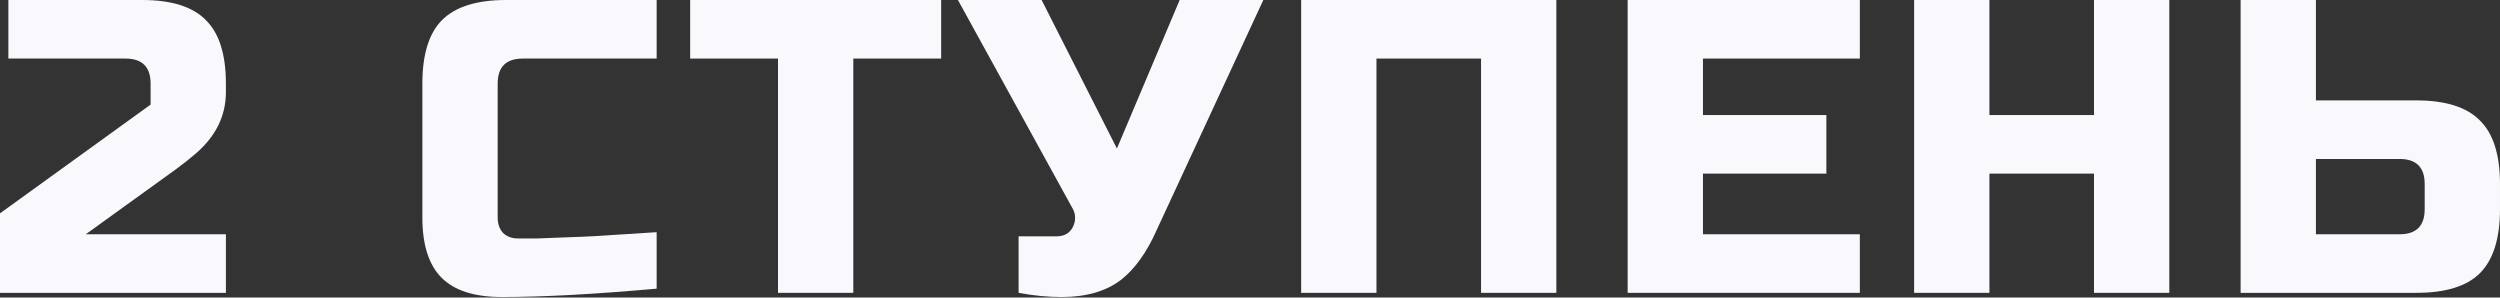 <?xml version="1.0" encoding="UTF-8"?> <svg xmlns="http://www.w3.org/2000/svg" width="689" height="82" viewBox="0 0 689 82" fill="none"><rect x="0" y="0" width="689" height="82" fill="#333333" stroke="none"/> <path d="M62.259 25.365C62.259 31.898 59.492 37.547 53.958 42.313C52.267 43.773 50.422 45.234 48.423 46.694L23.635 64.564H62.259V80.706H0V58.8L41.506 28.823V23.059C41.506 18.447 39.2 16.141 34.588 16.141H2.306V0H39.2C47.27 0 53.112 1.845 56.724 5.534C60.414 9.147 62.259 14.988 62.259 23.059V25.365Z" fill="#F9F9FD"></path> <path d="M180.971 79.553C163.83 81.09 149.611 81.859 138.312 81.859C130.779 81.859 125.245 80.091 121.71 76.555C118.174 73.019 116.406 67.485 116.406 59.953V23.059C116.406 14.988 118.212 9.147 121.825 5.534C125.514 1.845 131.394 0 139.465 0H180.971V16.141H144.077C139.465 16.141 137.159 18.447 137.159 23.059V59.953C137.159 61.721 137.659 63.142 138.658 64.219C139.734 65.218 141.079 65.717 142.693 65.717C144.307 65.717 146.075 65.717 147.997 65.717C149.918 65.641 151.917 65.564 153.992 65.487C156.067 65.41 158.142 65.333 160.218 65.256C162.37 65.179 165.098 65.026 168.404 64.795C171.786 64.564 175.975 64.296 180.971 63.988V79.553Z" fill="#F9F9FD"></path> <path d="M235.172 80.706H214.419V16.141H190.208V0H259.384V16.141H235.172V80.706Z" fill="#F9F9FD"></path> <path d="M292.602 81.859C288.759 81.859 284.8 81.474 280.727 80.706V65.141H291.103C293.332 65.141 294.869 64.257 295.715 62.489C296.099 61.721 296.291 60.913 296.291 60.068C296.291 59.146 296.099 58.339 295.715 57.647L264.009 0H287.068L307.821 40.929L325.115 0H348.173L318.774 63.411C316.083 69.484 312.855 74.019 309.089 77.016C304.938 80.244 299.443 81.859 292.602 81.859Z" fill="#F9F9FD"></path> <path d="M428.929 80.706H408.176V16.141H379.352V80.706H358.599V0H428.929V80.706Z" fill="#F9F9FD"></path> <path d="M512.571 80.706H448.583V0H512.571V16.141H469.335V31.706H503.347V47.847H469.335V64.564H512.571V80.706Z" fill="#F9F9FD"></path> <path d="M597.861 80.706H577.108V47.847H548.285V80.706H527.532V0H548.285V31.706H577.108V0H597.861V80.706Z" fill="#F9F9FD"></path> <path d="M638.268 27.671H665.938C674.009 27.671 679.85 29.515 683.463 33.205C687.152 36.817 688.997 42.659 688.997 50.729V57.647C688.997 65.717 687.152 71.597 683.463 75.287C679.85 78.899 674.009 80.706 665.938 80.706H617.515V0H638.268V27.671ZM668.244 50.729C668.244 46.117 665.938 43.812 661.327 43.812H638.268V64.564H661.327C665.938 64.564 668.244 62.259 668.244 57.647V50.729Z" fill="#F9F9FD"></path> </svg> 